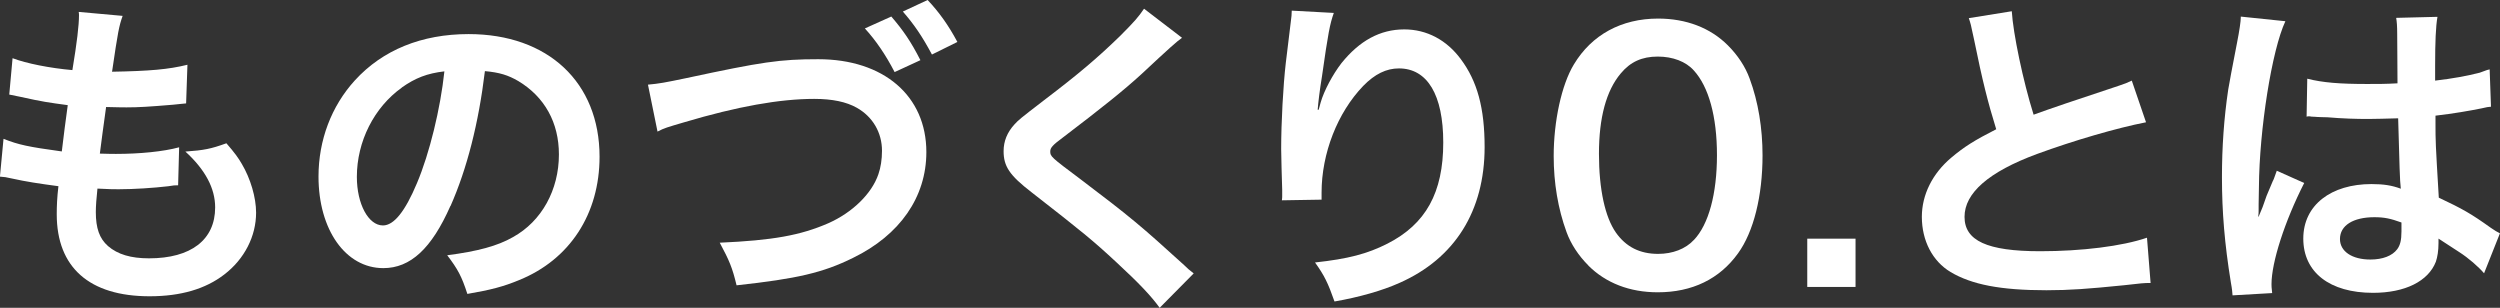 <?xml version="1.0" encoding="UTF-8"?>
<svg xmlns="http://www.w3.org/2000/svg" id="_レイヤー_2" width="415.85" height="51.2" viewBox="0 0 415.85 51.2">
  <rect x="0" y="0" width="415.85" height="51.2" fill="#333333" stroke="none"/>
  <g id="_レイヤー_2-2">
    <path d="m.6,23.1c2.53.99,4.07,1.32,9.68,2.09.22-1.98.71-5.66.99-7.7-3.24-.44-4.12-.55-7.86-1.38-.77-.17-1.04-.22-1.87-.38l.55-6.05c2.31.88,6.21,1.65,9.95,1.98.77-4.62,1.1-7.48,1.1-9.13,0-.17,0-.28-.05-.55l7.31.66c-.6,1.71-.77,2.53-1.76,9.29,6.21-.11,9.4-.38,12.54-1.16l-.22,6.43c-.71.05-.99.11-2.2.22-3.96.33-5.72.44-7.7.44-.55,0-1.04,0-3.41-.06-.55,4.01-.71,5.12-1.04,7.75,1.65.05,2.09.05,2.69.05,3.9,0,7.86-.38,10.5-1.1l-.17,6.32c-.55,0-.71,0-1.65.16-2.42.28-5.66.5-8.25.5-.88,0-1.37,0-3.52-.11-.16,1.48-.27,2.91-.27,3.9,0,2.69.6,4.4,2.03,5.66,1.6,1.38,3.79,2.04,6.82,2.04,6.98,0,11-3.08,11-8.47,0-3.19-1.65-6.27-4.95-9.29,3.08-.22,4.23-.44,6.82-1.38,1.38,1.59,1.98,2.42,2.58,3.46,1.43,2.42,2.36,5.55,2.36,8.08,0,3.91-1.92,7.7-5.28,10.28-3.13,2.42-7.26,3.63-12.43,3.63-10.01,0-15.45-4.79-15.45-13.64,0-1.43.06-2.8.28-4.67-3.3-.44-5.44-.77-7.64-1.26-1.15-.27-1.32-.27-2.09-.33l.6-6.32Z" fill="#fff" stroke-width="0"></path>
    <path d="m74.92,34.26c-3.13,7.09-6.65,10.34-11.16,10.34-6.27,0-10.78-6.38-10.78-15.23,0-6.05,2.14-11.71,6.05-16,4.62-5.06,11.11-7.7,18.92-7.7,13.2,0,21.78,8.03,21.78,20.4,0,9.51-4.95,17.1-13.36,20.51-2.64,1.1-4.78,1.65-8.63,2.31-.94-2.92-1.59-4.12-3.35-6.43,5.06-.66,8.36-1.54,10.94-3.02,4.78-2.64,7.64-7.86,7.64-13.75,0-5.28-2.36-9.57-6.76-12.21-1.7-.99-3.13-1.43-5.55-1.65-1.04,8.63-2.97,16.22-5.72,22.44Zm-8.08-19.69c-4.62,3.3-7.48,8.96-7.48,14.85,0,4.51,1.92,8.08,4.34,8.08,1.81,0,3.68-2.31,5.66-7.04,2.09-4.95,3.9-12.37,4.56-18.59-2.86.33-4.84,1.1-7.09,2.69Z" fill="#fff" stroke-width="0"></path>
    <path d="m107.79,14.08c1.87-.17,2.75-.33,6.43-1.1,12.54-2.69,15.51-3.13,21.89-3.13,10.89,0,17.98,6.1,17.98,15.45,0,7.48-4.4,13.8-12.21,17.6-5,2.47-9.29,3.46-19.36,4.56-.71-2.97-1.21-4.12-2.8-7.09,8.8-.39,13.42-1.21,18.09-3.25,3.96-1.76,7.2-4.89,8.3-8.14.39-1.1.6-2.47.6-3.9,0-3.02-1.54-5.66-4.18-7.15-1.76-.99-4.07-1.48-7.09-1.48-5.72,0-12.81,1.26-21.67,3.9-2.8.83-3.24.93-4.4,1.54l-1.59-7.81Zm40.47-11.33c1.98,2.31,3.24,4.12,4.84,7.26l-4.29,1.98c-1.48-2.86-3.13-5.28-4.95-7.26l4.4-1.98Zm6.76,6.32c-1.65-3.08-2.97-5-4.84-7.15l4.12-1.92c1.87,1.98,3.46,4.18,4.95,6.98l-4.23,2.09Z" fill="#fff" stroke-width="0"></path>
    <path d="m196.64,6.27c-.93.66-1.98,1.59-6.76,6.05-2.8,2.58-6.65,5.66-13.09,10.56-1.71,1.26-2.09,1.71-2.09,2.31,0,.83.11.94,4.95,4.56,8.58,6.49,10.17,7.86,17.32,14.35.55.55.88.83,1.59,1.38l-5.66,5.72c-1.43-1.98-3.41-4.07-7.15-7.53-3.9-3.63-5.72-5.11-14.19-11.71-3.63-2.8-4.62-4.29-4.62-6.82,0-1.65.6-3.13,1.81-4.45.72-.77.77-.83,4.84-3.96,5.94-4.51,9.02-7.15,12.7-10.72,2.47-2.47,3.08-3.19,4.01-4.56l6.32,4.84Z" fill="#fff" stroke-width="0"></path>
    <path d="m221.87,2.14c-.66,1.87-.94,3.3-1.98,10.61-.38,2.31-.6,4.18-.71,5.5h.17q.11-.33.33-1.21c.55-1.92,1.98-4.62,3.46-6.54,3.02-3.74,6.43-5.61,10.45-5.61,3.74,0,7.04,1.76,9.4,4.95,2.75,3.68,3.96,8.14,3.96,14.63,0,10.61-4.95,18.53-14.19,22.6-2.8,1.26-6.65,2.36-10.78,3.08-1.1-3.13-1.7-4.34-3.24-6.49,5.5-.6,8.69-1.43,12.04-3.13,6.38-3.25,9.29-8.47,9.29-16.83,0-7.92-2.64-12.32-7.37-12.32-2.09,0-4.01.93-5.94,2.91-4.29,4.46-6.93,11.22-6.93,17.76v1.16l-6.6.11c.05-.33.05-.61.05-.71v-1.04c-.05-1.59-.17-5.67-.17-6.76,0-4.45.33-10.56.77-14.35l.83-6.82c.11-.93.16-1.16.16-1.87l6.98.38Z" fill="#fff" stroke-width="0"></path>
    <path d="m264.21,44.16c-1.65-1.65-2.91-3.57-3.63-5.55-1.43-3.91-2.14-8.19-2.14-12.65,0-5.83,1.32-11.88,3.35-15.23,2.97-4.95,7.92-7.64,14.02-7.64,4.67,0,8.69,1.54,11.6,4.45,1.65,1.65,2.92,3.57,3.63,5.55,1.43,3.85,2.14,8.25,2.14,12.76,0,6.76-1.48,12.7-4.07,16.28-3.08,4.29-7.64,6.49-13.36,6.49-4.67,0-8.63-1.54-11.55-4.45Zm17.54-4.23c2.47-2.58,3.85-7.7,3.85-14.13s-1.38-11.38-3.85-14.08c-1.32-1.49-3.52-2.31-5.99-2.31-2.64,0-4.56.88-6.16,2.8-2.42,2.86-3.63,7.37-3.63,13.36s1.04,10.56,2.8,13.09c1.7,2.42,4.01,3.57,7.04,3.57,2.42,0,4.56-.82,5.94-2.31Z" fill="#fff" stroke-width="0"></path>
    <path d="m300.62,47.73v-8.03h8.03v8.03h-8.03Z" fill="#fff" stroke-width="0"></path>
    <path d="m334.64,1.87c.22,3.68,1.87,11.6,3.63,17.21q3.58-1.32,14.24-4.84c.99-.33,1.27-.44,2.09-.83l2.37,6.93c-4.79.93-11.99,3.02-18.15,5.28-8.03,2.97-12.04,6.49-12.04,10.45s3.74,5.72,12.59,5.72c6.87,0,13.64-.83,17.76-2.25l.6,7.53c-1.21,0-1.48.05-4.45.38-5.94.6-9.02.83-12.87.83-7.64,0-12.43-.94-15.95-3.03-3.02-1.81-4.78-5.22-4.78-9.18,0-3.68,1.76-7.2,4.89-9.84,2.14-1.81,3.9-2.91,7.48-4.73-1.38-4.45-2.31-8.14-3.68-14.9-.55-2.64-.6-2.75-.88-3.58l7.15-1.15Z" fill="#fff" stroke-width="0"></path>
    <path d="m371.36,49.11c-.05-.55-.05-.88-.28-2.14-1.04-6.43-1.48-11.71-1.48-17.49,0-4.95.33-9.79,1.04-14.57q.27-1.65,1.48-7.86c.38-1.92.61-3.52.61-4.07v-.22l7.42.77c-2.25,4.78-4.34,18.04-4.4,27.61q-.05,1.98-.05,2.86v.88c0,.44,0,.55-.06,1.16h.06q.27-.61.66-1.59c.11-.38.38-.99.66-1.87q.5-1.15,1.04-2.47c.11-.17.17-.33.66-1.71l4.56,2.04c-3.25,6.38-5.44,13.2-5.44,16.83,0,.38,0,.44.11,1.48l-6.6.38Zm12.43-36.02c2.58.66,5.44.88,9.95.88,1.92,0,3.13,0,5.06-.11,0-3.24-.05-5.99-.05-8.25,0-1.21-.06-2.03-.17-2.64l6.87-.17c-.28,1.54-.39,4.18-.39,8.08v2.53c2.86-.33,5.28-.77,7.42-1.32q.33-.11,1.21-.44l.44-.11.22,6.21c-.55.05-.6.05-1.59.28-1.87.38-4.73.88-7.64,1.21v1.21c0,3.08,0,3.19.55,12.43,3.96,1.87,5.33,2.64,8.63,5,.71.49.99.66,1.54.93l-2.64,6.65c-.94-1.1-2.58-2.53-4.12-3.52-1.87-1.21-3.13-2.04-3.46-2.25v.77c0,1.21-.17,2.31-.44,3.08-1.26,3.24-5.11,5.17-10.45,5.17-7.2,0-11.6-3.41-11.6-9.02s4.67-9.07,11.33-9.07c2.04,0,3.41.22,4.89.77-.17-1.38-.22-4.07-.44-11.71-2.2.05-3.52.11-4.95.11-2.03,0-4.23-.06-6.82-.28-.77,0-1.38-.05-1.65-.05-.5-.05-.82-.05-.93-.05-.28-.06-.44-.06-.55-.06-.06,0-.17,0-.33.06l.11-6.32Zm11.16,23.04c-3.52,0-5.72,1.37-5.72,3.63,0,2.04,1.98,3.41,5.06,3.41,2.04,0,3.63-.61,4.46-1.71.49-.66.71-1.49.71-2.97v-1.48c-1.82-.66-2.86-.88-4.51-.88Z" fill="#fff" stroke-width="0"></path>
  </g>
</svg>
